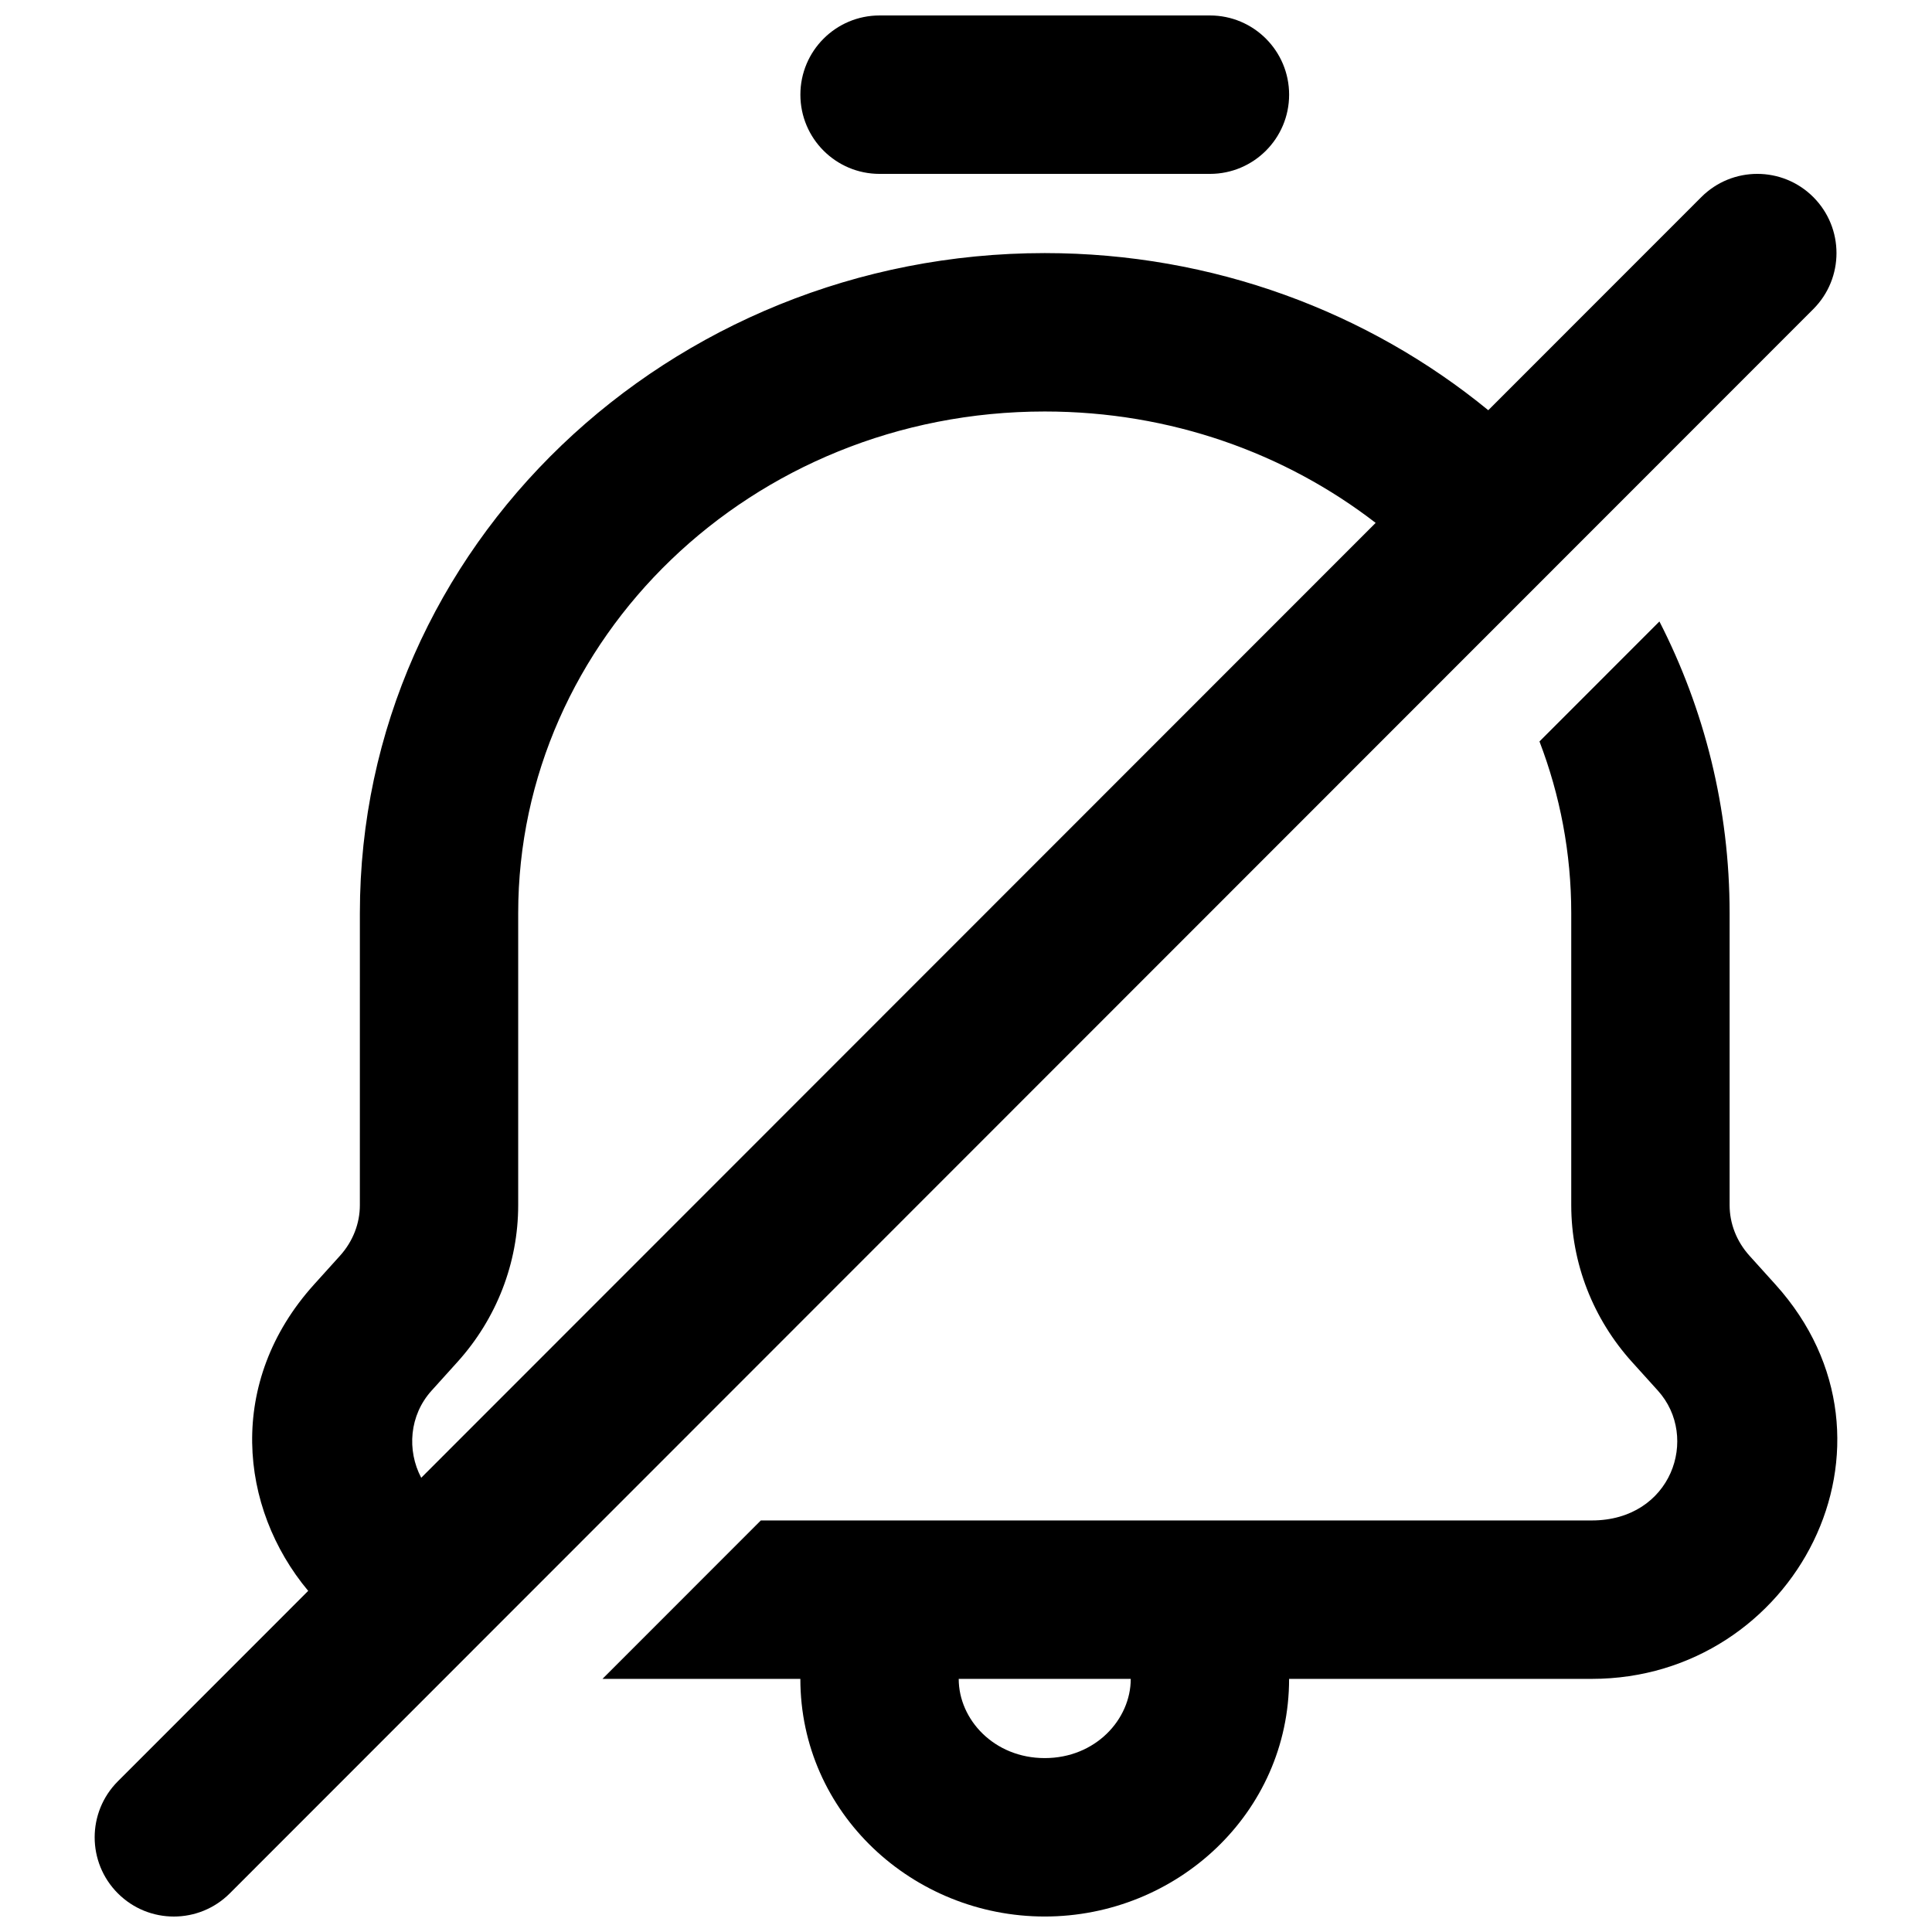 <?xml version="1.0" encoding="UTF-8"?>
<!-- Uploaded to: SVG Repo, www.svgrepo.com, Generator: SVG Repo Mixer Tools -->
<svg width="800px" height="800px" version="1.1" viewBox="144 144 512 512" xmlns="http://www.w3.org/2000/svg">
 <defs>
  <clipPath id="c">
   <path d="m356 148.09h130v42.906h-130z"/>
  </clipPath>
  <clipPath id="b">
   <path d="m169 190h462v461.9h-462z"/>
  </clipPath>
  <clipPath id="a">
   <path d="m303 308h328v343.9h-328z"/>
  </clipPath>
 </defs>
 <g>
  <g clip-path="url(#c)">
   <path d="m356.11 169.09c0-11.594 9.395-20.992 20.984-20.992h87.555c11.586 0 20.98 9.398 20.98 20.992s-9.395 20.992-20.98 20.992h-87.555c-11.59 0-20.984-9.398-20.984-20.992z"/>
  </g>
  <g clip-path="url(#b)">
   <path d="m239.37 386c0-97.441 82.105-174.93 181.5-174.93 44.617 0 85.754 15.617 117.54 41.641l56.461-56.484c8.191-8.199 21.477-8.199 29.672 0 8.195 8.199 8.195 21.488 0 29.688l-419.64 419.84c-8.191 8.199-21.477 8.199-29.672 0-8.191-8.195-8.191-21.488 0-29.688l50.445-50.469c-18.41-22.031-21.699-55.441 1.551-81.195l6.871-7.613c3.477-3.856 5.269-8.621 5.269-13.41zm16.262 149.62 252.93-253.05c-23.852-18.414-54.273-29.52-87.695-29.52-77.91 0-139.54 60.352-139.54 132.95v77.375c0 15.398-5.789 30.141-16.09 41.551l-6.871 7.613c-5.902 6.539-6.57 15.816-2.738 23.086z" fill-rule="evenodd"/>
  </g>
  <g clip-path="url(#a)">
   <path d="m551.98 340.49 31.781-31.797c11.898 23.242 18.605 49.461 18.605 77.309v77.375c0 4.789 1.793 9.555 5.269 13.41l6.871 7.613c37.961 42.051 5.168 104.52-48.668 104.52h-80.215c0 35.609-29.84 62.977-64.758 62.977-34.922 0-64.762-27.367-64.762-62.977h-52.438l41.961-41.984h220.21c21.172 0 28.66-22.066 17.527-34.398l-6.875-7.613c-10.297-11.41-16.09-26.152-16.09-41.551v-77.375c0-15.93-2.965-31.27-8.422-45.512zm-153.91 248.43c0 10.766 9.363 20.992 22.797 20.992 13.434 0 22.793-10.227 22.793-20.992z" fill-rule="evenodd"/>
  </g>
 </g>
</svg>